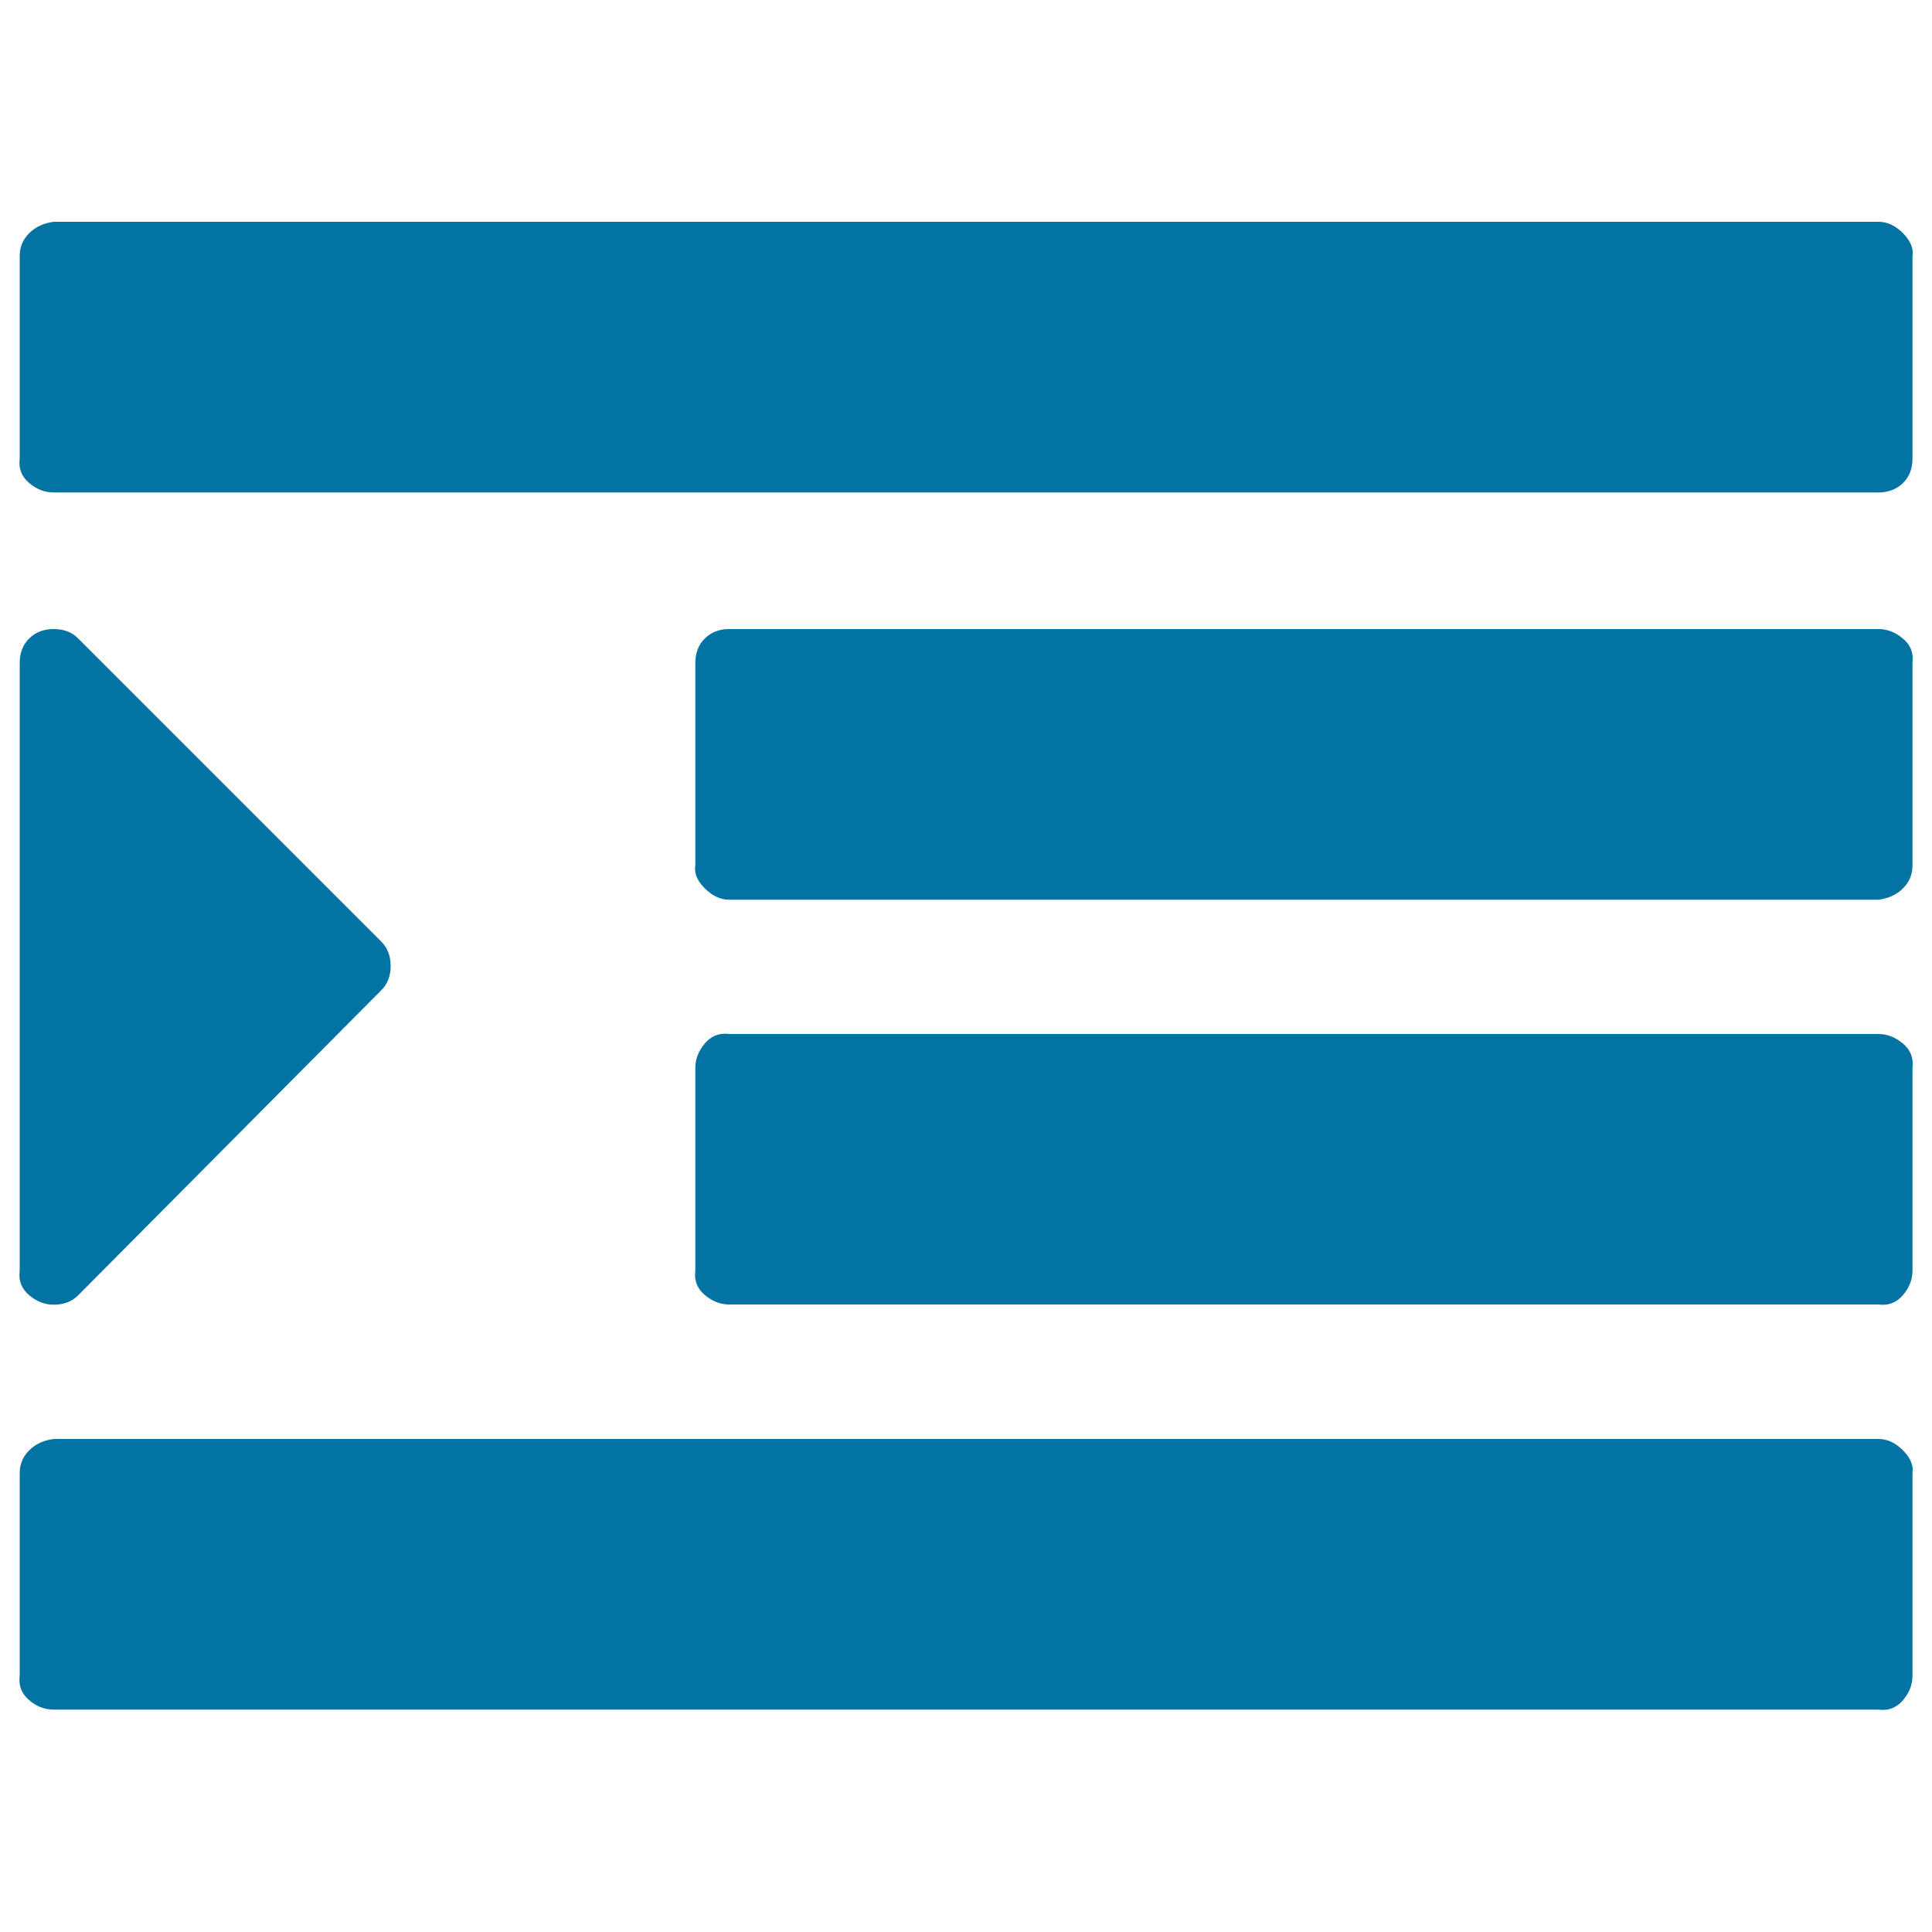 <svg xmlns="http://www.w3.org/2000/svg" viewBox="0 0 1000 1000" style="fill:#0273a2">
<title>Indent Right SVG icon</title>
<path d="M202.2,499.9c0,5.2-1.6,9.5-4.9,12.7L40.5,670.4c-3.3,3.3-7.5,4.9-12.7,4.9c-4.6,0-8.8-1.6-12.7-4.9c-3.9-3.3-5.6-7.5-4.9-12.7V343.2c0-5.2,1.6-9.5,4.9-12.7c3.3-3.3,7.5-4.9,12.7-4.9c5.2,0,9.5,1.6,12.7,4.9l156.8,156.8C200.5,490.5,202.2,494.7,202.2,499.9z M989.9,762.5v104.8c0,4.6-1.6,8.8-4.9,12.7s-7.5,5.6-12.7,4.9H27.8c-4.6,0-8.8-1.6-12.7-4.9c-3.9-3.3-5.6-7.5-4.9-12.7V762.5c0-4.6,1.6-8.5,4.9-11.8c3.3-3.3,7.5-5.2,12.7-5.9h944.5c4.6,0,8.8,2,12.7,5.9C988.9,754.7,990.5,758.6,989.9,762.5z M989.9,552.8v104.8c0,4.6-1.6,8.8-4.9,12.7c-3.3,3.9-7.5,5.6-12.7,4.9H377.5c-4.6,0-8.8-1.6-12.7-4.9c-3.9-3.3-5.6-7.5-4.9-12.7V552.8c0-4.6,1.6-8.8,4.9-12.7c3.3-3.9,7.5-5.6,12.7-4.9h594.7c4.6,0,8.8,1.6,12.7,4.9C988.9,543.4,990.5,547.6,989.9,552.8z M989.9,343.2V448c0,4.6-1.6,8.5-4.9,11.8c-3.3,3.3-7.5,5.2-12.7,5.9H377.5c-4.6,0-8.8-2-12.7-5.9c-3.9-3.9-5.6-7.8-4.9-11.8V343.2c0-5.2,1.6-9.5,4.9-12.7c3.3-3.3,7.5-4.9,12.7-4.9h594.7c4.6,0,8.8,1.6,12.7,4.9C988.9,333.7,990.5,337.9,989.9,343.2z M989.9,132.5v104.8c0,5.2-1.6,9.5-4.9,12.7s-7.5,4.9-12.7,4.9H27.8c-4.6,0-8.8-1.6-12.7-4.9c-3.9-3.3-5.6-7.5-4.9-12.7V132.5c0-4.6,1.6-8.5,4.9-11.8c3.3-3.3,7.5-5.2,12.7-5.9h944.5c4.6,0,8.8,2,12.7,5.9C988.9,124.7,990.5,128.6,989.9,132.5z"/>
</svg>